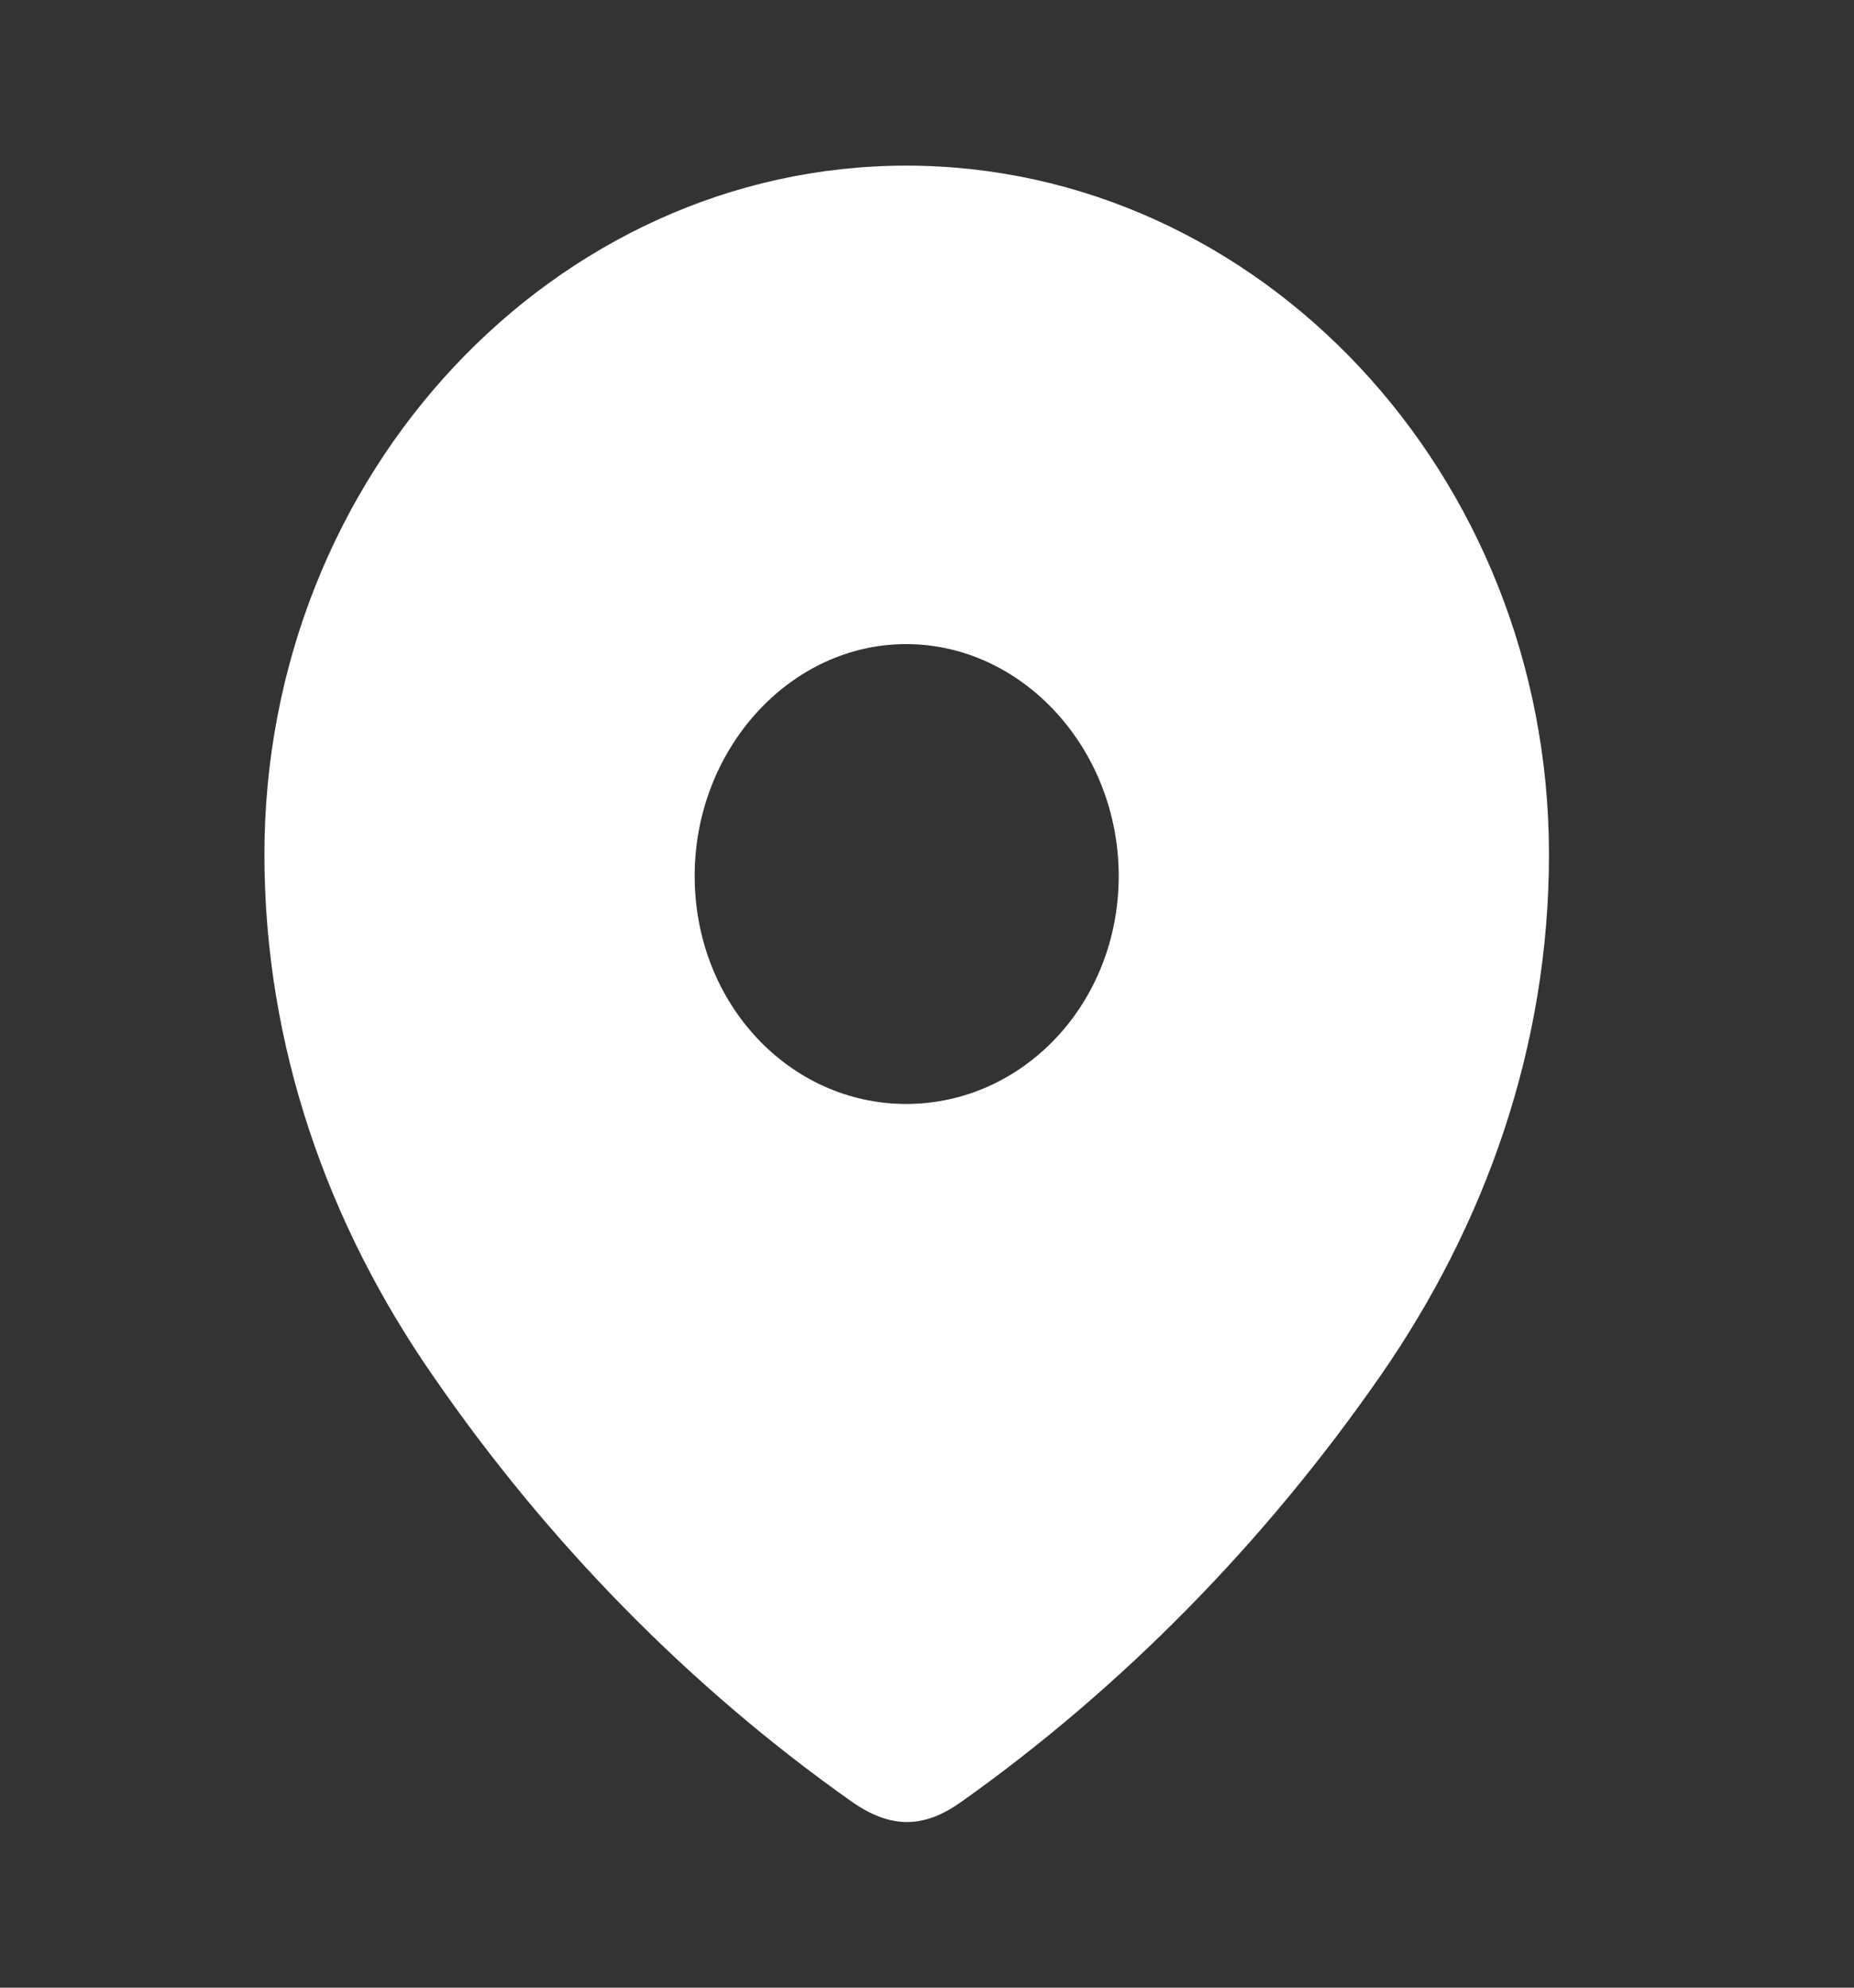 <svg width="42" height="45" viewBox="0 0 42 45" fill="none" xmlns="http://www.w3.org/2000/svg">
<rect x="0" y="0" width="42" height="45" fill="#333333" stroke="none"/>
<path fill-rule="evenodd" clip-rule="evenodd" d="M5.99 19.346C5.99 10.721 12.57 3.75 20.529 3.75C28.51 3.75 35.09 10.721 35.09 19.346C35.09 23.692 33.647 27.727 31.272 31.147C28.652 34.919 25.422 38.206 21.787 40.786C20.955 41.382 20.204 41.427 19.291 40.786C15.636 38.206 12.406 34.919 9.808 31.147C7.432 27.727 5.99 23.692 5.99 19.346ZM15.737 19.831C15.737 22.721 17.89 24.993 20.529 24.993C23.17 24.993 25.343 22.721 25.343 19.831C25.343 16.965 23.17 14.582 20.529 14.582C17.89 14.582 15.737 16.965 15.737 19.831Z" fill="white"/>
</svg>
